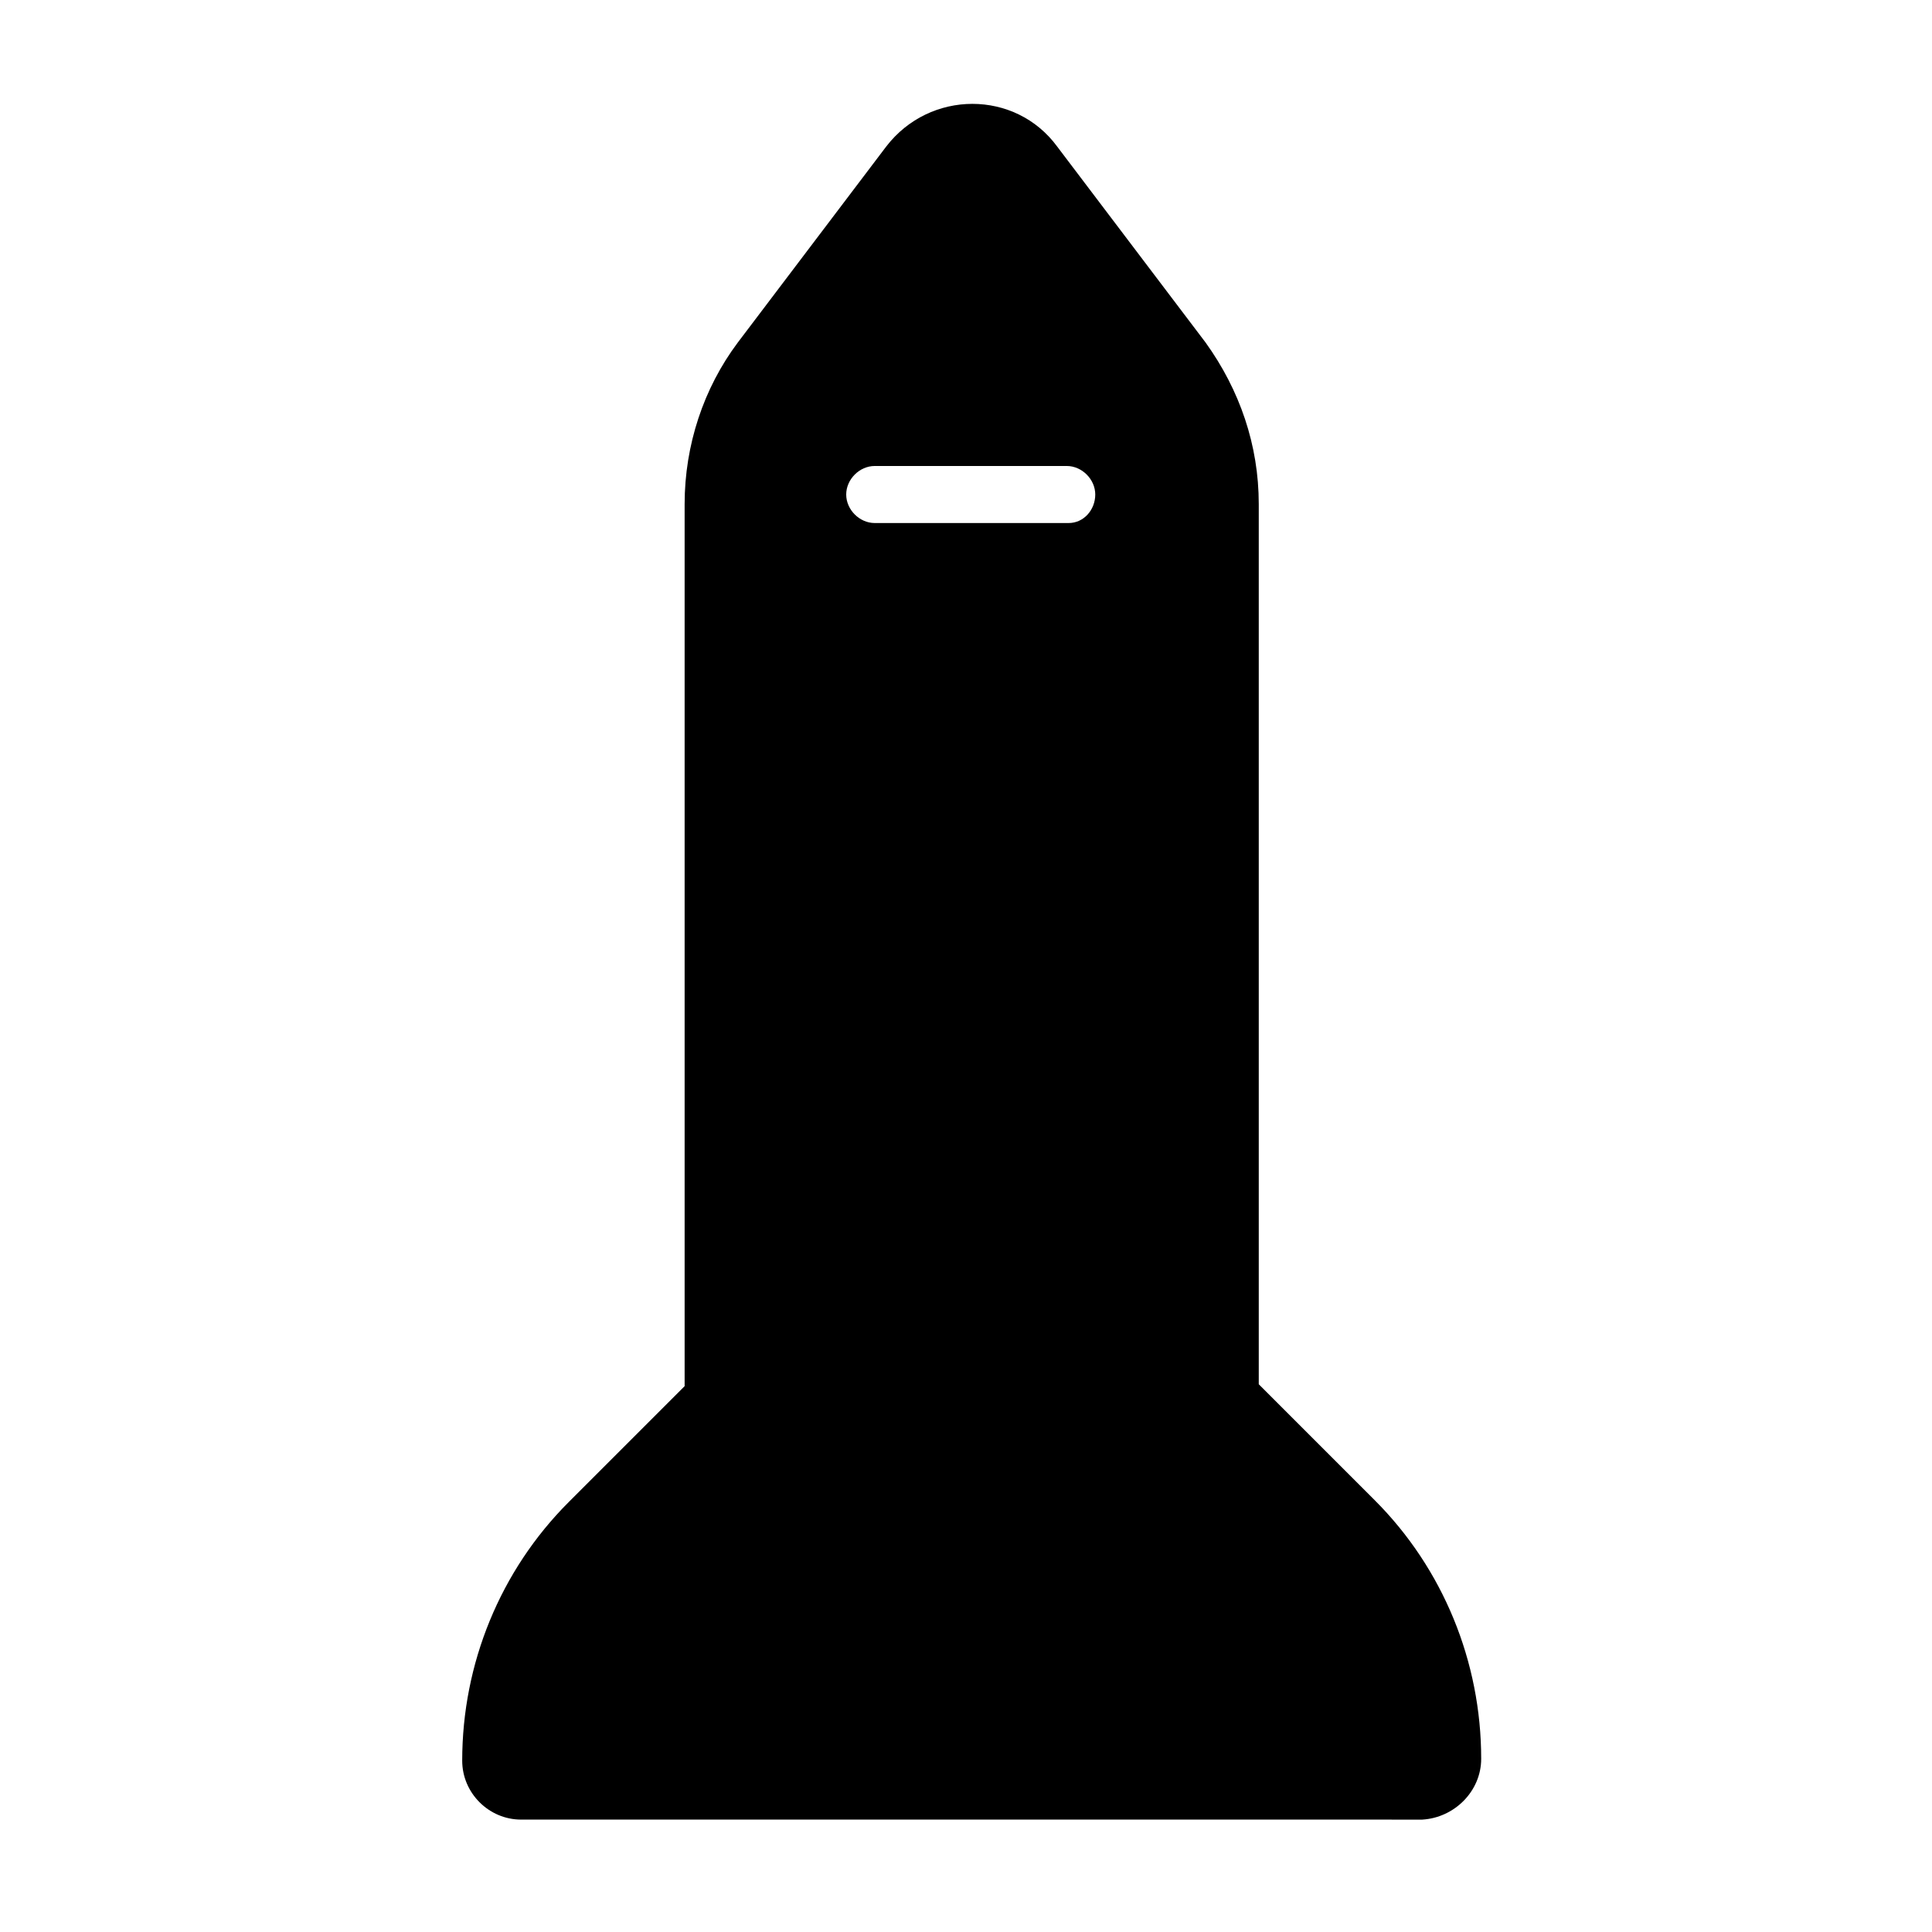 <?xml version="1.0" encoding="UTF-8"?>
<!-- Uploaded to: SVG Repo, www.svgrepo.com, Generator: SVG Repo Mixer Tools -->
<svg fill="#000000" width="800px" height="800px" version="1.1" viewBox="144 144 512 512" xmlns="http://www.w3.org/2000/svg">
 <path d="m536.53 610.09c0-25.695-10.078-50.383-28.215-68.52l-30.73-30.73v-233.26c0-15.617-5.039-30.23-14.105-42.824l-39.301-51.895c-11.082-15.113-33.754-15.113-45.344 0l-39.297 51.891c-9.07 12.09-14.105 27.207-14.105 42.824v233.77l-30.73 30.73c-18.137 18.137-28.215 42.824-28.215 68.52 0 8.566 7.055 15.617 15.617 15.617h195.48l43.328 0.004c8.562-0.504 15.617-7.559 15.617-16.125zm-109.33-327.48h-51.387c-4.031 0-7.559-3.527-7.559-7.559s3.527-7.559 7.559-7.559h50.883c4.031 0 7.559 3.527 7.559 7.559 0 4.035-3.023 7.559-7.055 7.559z"/>
</svg>
